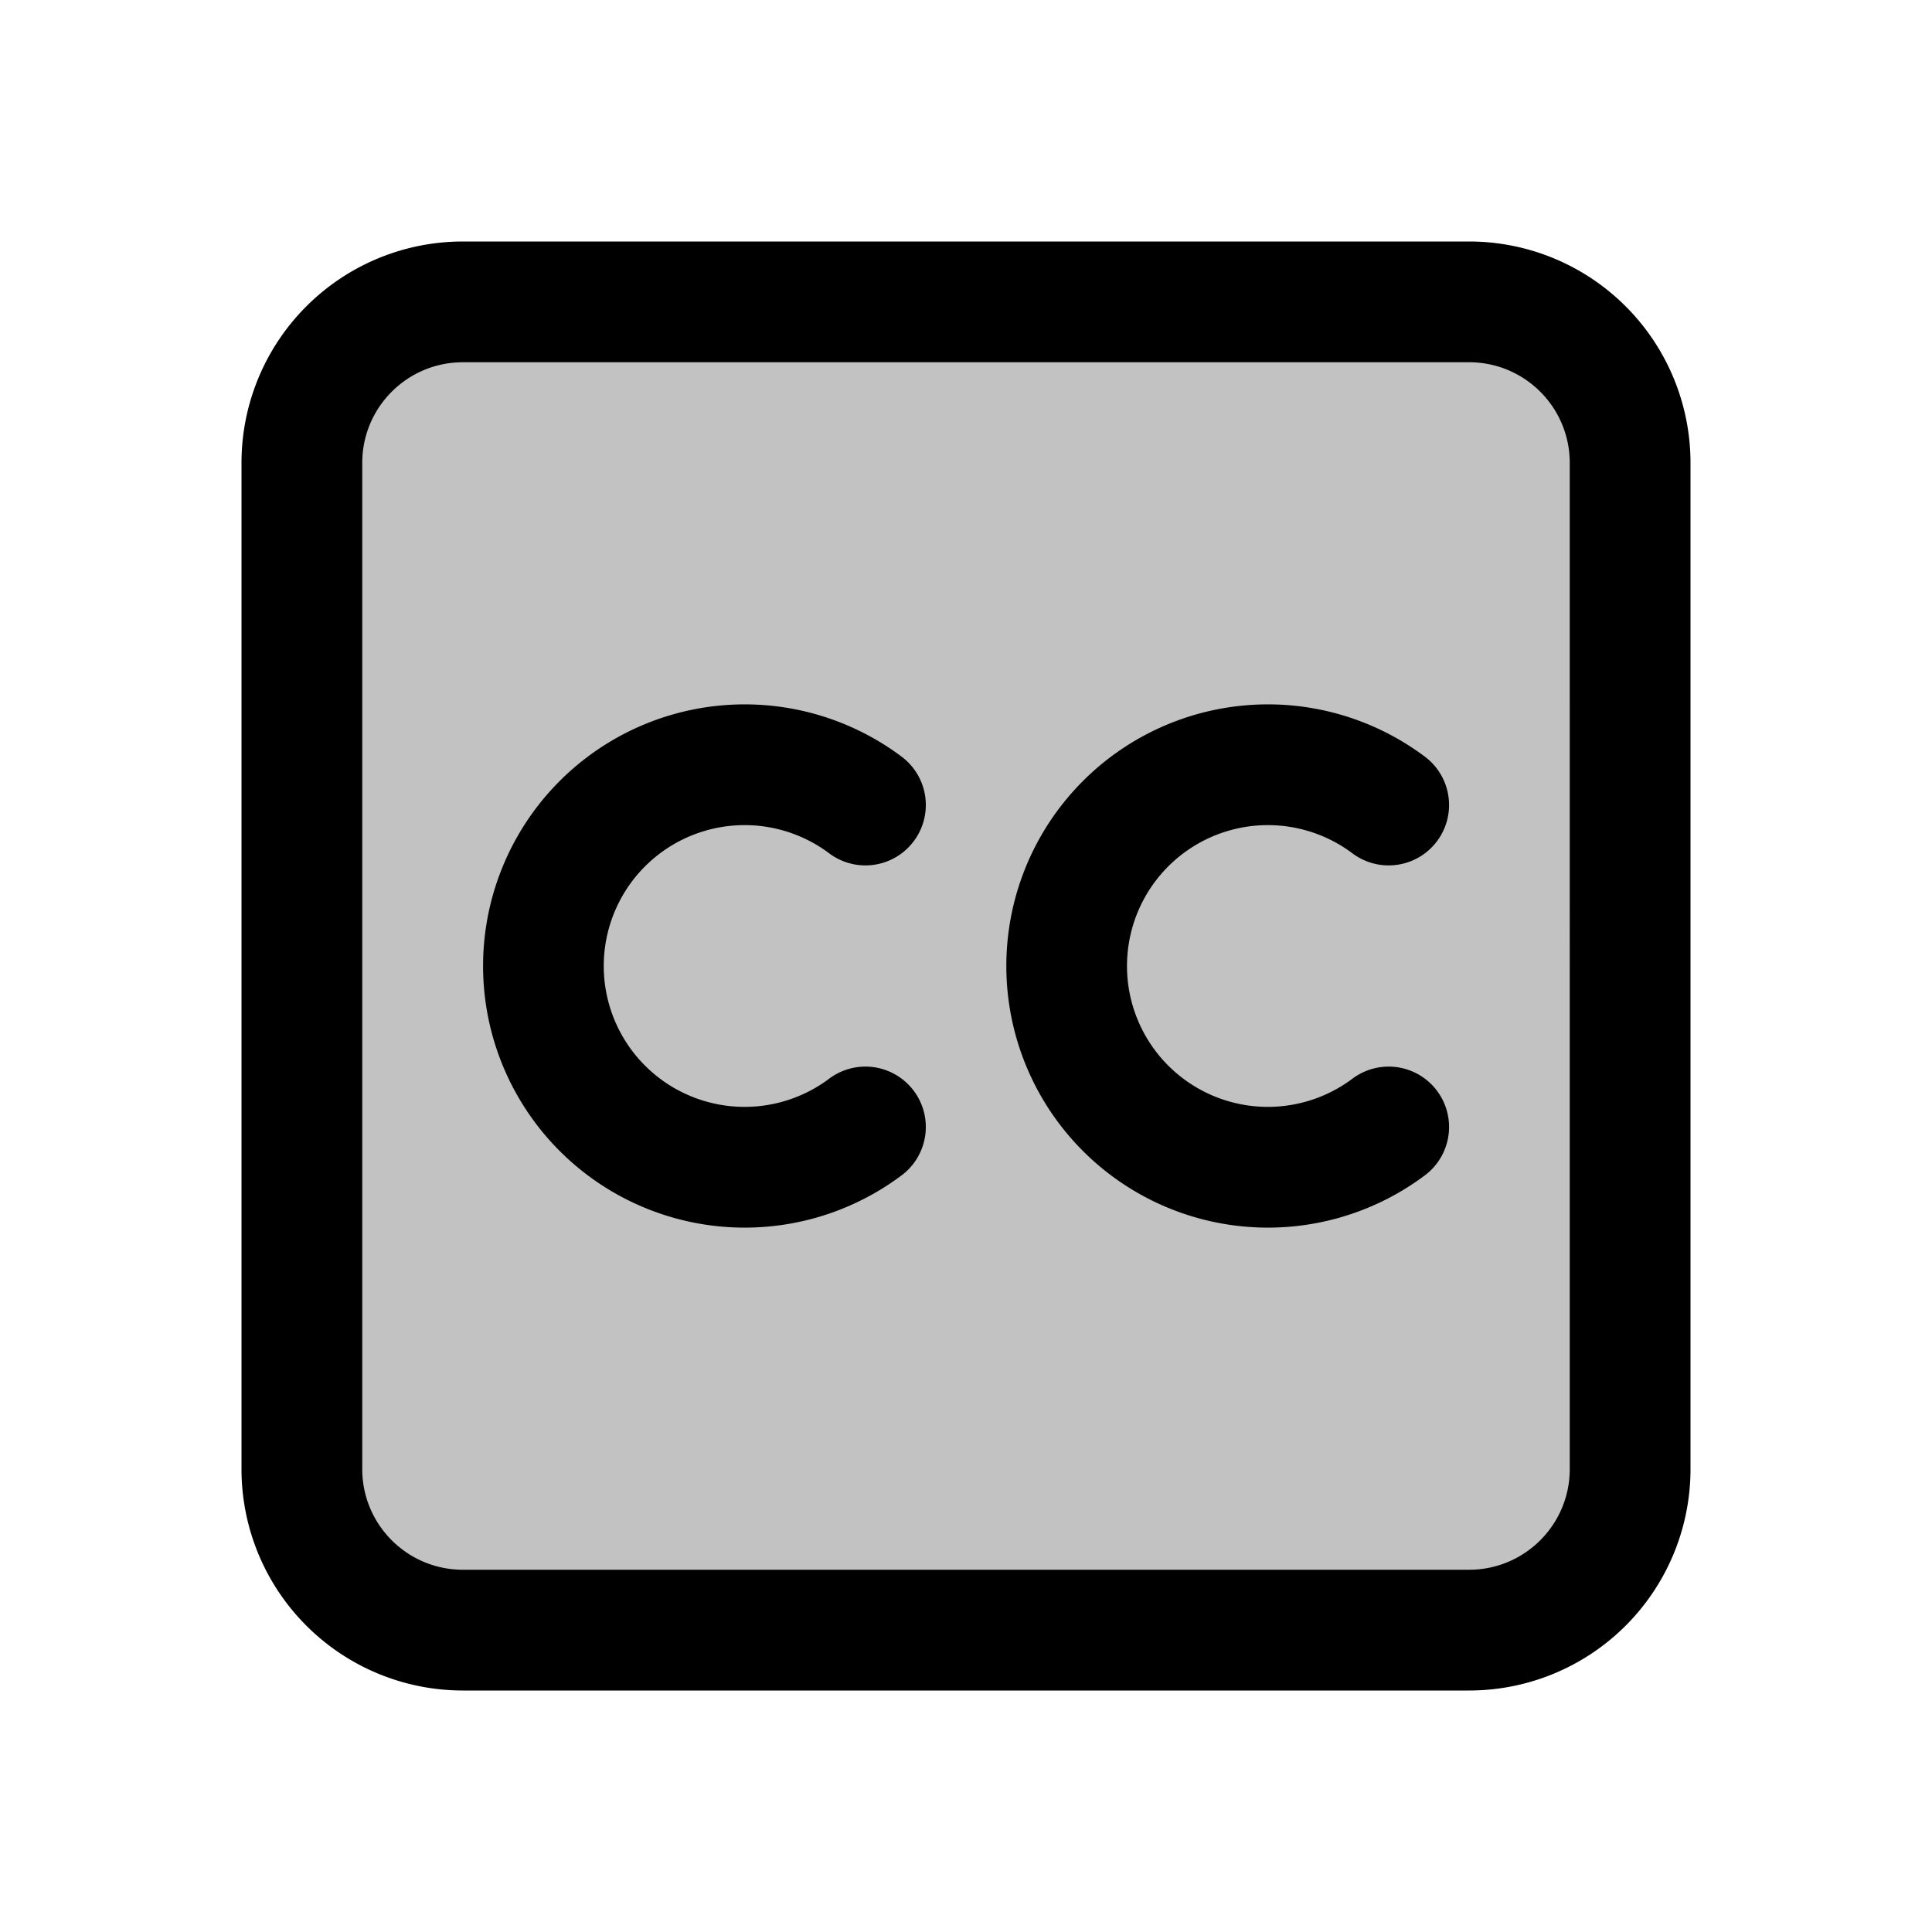 <svg xmlns="http://www.w3.org/2000/svg" width="24" height="24" fill="none"><path fill="#000" fill-opacity=".24" d="M4 4h16v16H4z"/><path fill="#000" fill-rule="evenodd" d="M3 5.75A2.75 2.75 0 0 1 5.75 3h12.5A2.75 2.75 0 0 1 21 5.75v12.5A2.75 2.75 0 0 1 18.25 21H5.75A2.75 2.75 0 0 1 3 18.25V5.75zM5.75 4.5c-.69 0-1.25.56-1.25 1.25v12.5c0 .69.56 1.25 1.25 1.25h12.5c.69 0 1.25-.56 1.25-1.25V5.75c0-.69-.56-1.25-1.25-1.25H5.75zm4.55 6.1a1.75 1.75 0 1 0 0 2.8.75.75 0 1 1 .901 1.2 3.25 3.25 0 1 1 0-5.2.75.75 0 0 1-.901 1.2zm6.5 0a1.75 1.75 0 1 0 0 2.8.75.75 0 1 1 .901 1.2 3.25 3.25 0 1 1 0-5.2.75.75 0 0 1-.901 1.2z" clip-rule="evenodd"/></svg>